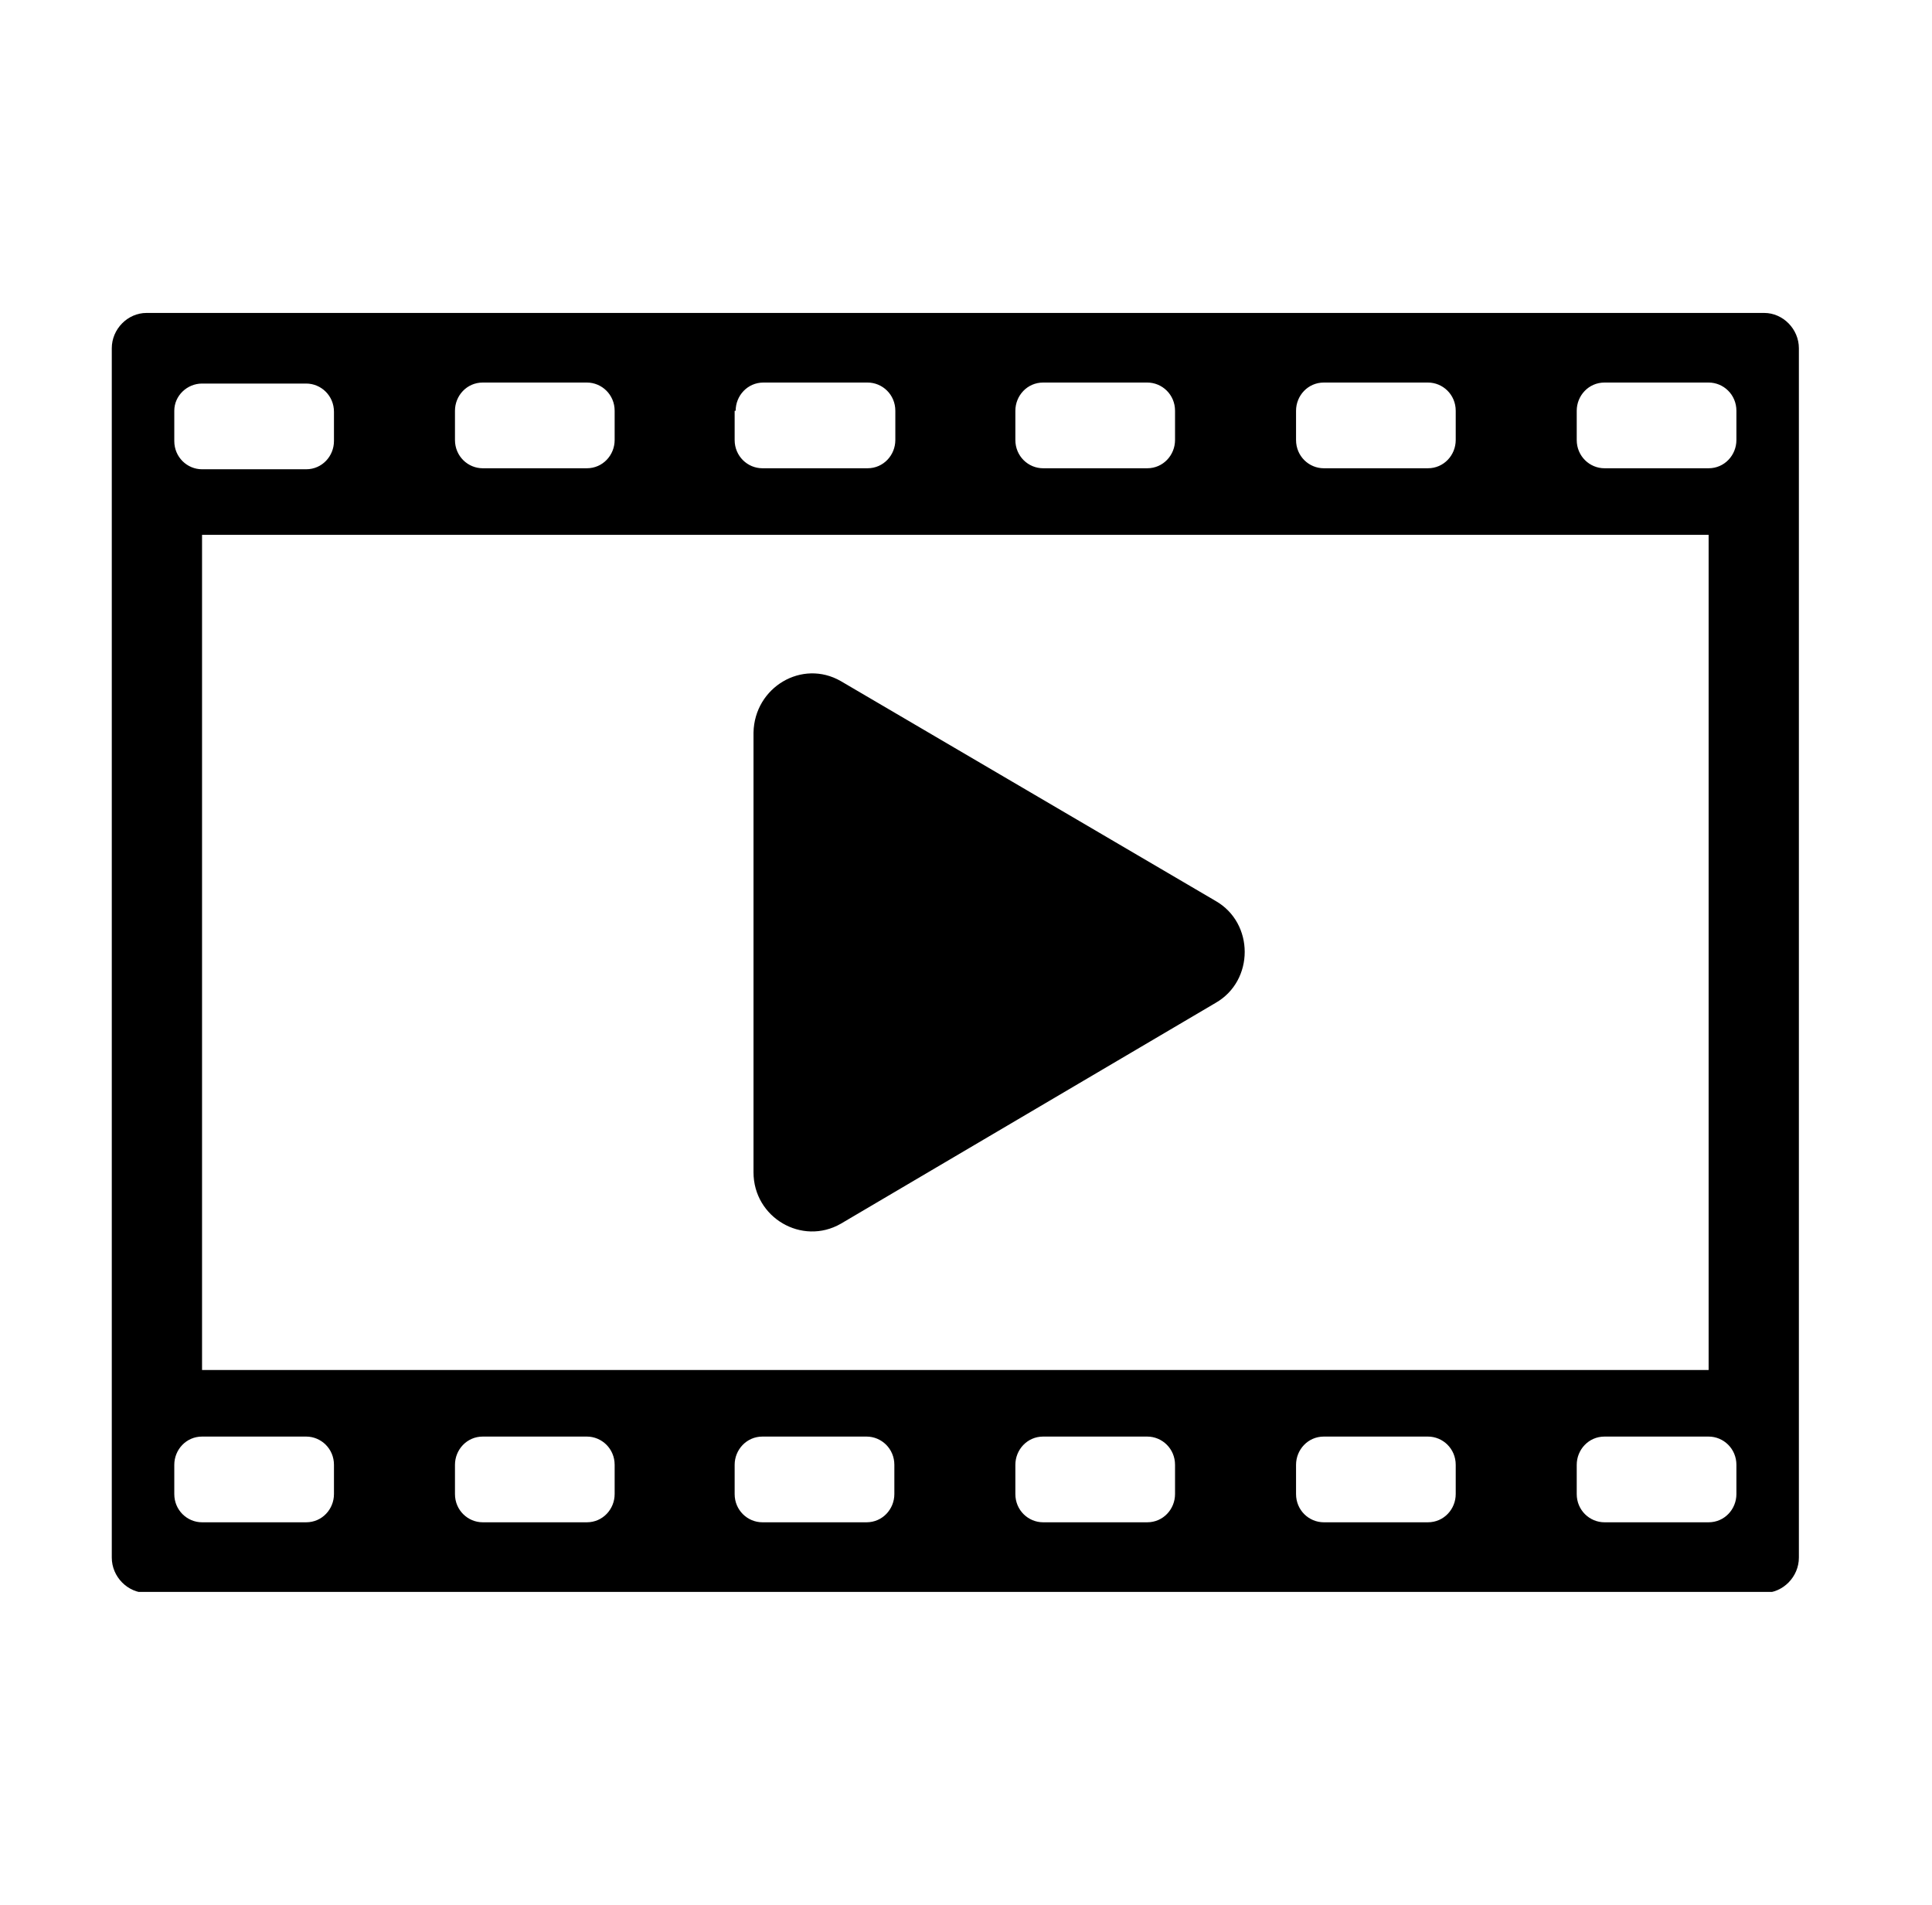 <svg viewBox="0 0 71 70" fill="none" xmlns="http://www.w3.org/2000/svg">
<g clip-path="url(#clip0)">
<g clip-path="url(#clip1)">
<path d="M64.833 11.5H5.384C4.692 11.5 4.108 12.093 4.108 12.797V57.24C4.108 57.944 4.692 58.537 5.384 58.537H64.833C65.525 58.537 66.108 57.944 66.108 57.24V12.797C66.108 12.093 65.525 11.5 64.833 11.5ZM47.629 15.095C47.629 14.539 48.066 14.058 48.649 14.058H52.476C53.023 14.058 53.497 14.502 53.497 15.095V16.17C53.497 16.726 53.06 17.208 52.476 17.208H48.649C48.102 17.208 47.629 16.763 47.629 16.17V15.095ZM62.791 19.655V50.345H7.425V19.655H62.791ZM37.314 15.095C37.314 14.539 37.751 14.058 38.334 14.058H42.161C42.708 14.058 43.182 14.502 43.182 15.095V16.17C43.182 16.726 42.745 17.208 42.161 17.208H38.334C37.787 17.208 37.314 16.763 37.314 16.17V15.095ZM27.035 15.095C27.035 14.539 27.472 14.058 28.055 14.058H31.883C32.429 14.058 32.903 14.502 32.903 15.095V16.17C32.903 16.726 32.466 17.208 31.883 17.208H28.019C27.472 17.208 26.998 16.763 26.998 16.17V15.095H27.035ZM16.72 15.095C16.72 14.539 17.157 14.058 17.74 14.058H21.567C22.114 14.058 22.588 14.502 22.588 15.095V16.17C22.588 16.726 22.151 17.208 21.567 17.208H17.74C17.194 17.208 16.72 16.763 16.72 16.17V15.095ZM6.405 15.095C6.405 14.539 6.879 14.095 7.425 14.095H11.252C11.799 14.095 12.273 14.539 12.273 15.133V16.207C12.273 16.763 11.836 17.245 11.252 17.245H7.425C6.879 17.245 6.405 16.8 6.405 16.207V15.095ZM12.273 54.905C12.273 55.461 11.836 55.942 11.252 55.942H7.425C6.879 55.942 6.405 55.498 6.405 54.905V53.83C6.405 53.274 6.842 52.792 7.425 52.792H11.252C11.799 52.792 12.273 53.237 12.273 53.83V54.905ZM22.588 54.905C22.588 55.461 22.151 55.942 21.567 55.942H17.74C17.194 55.942 16.72 55.498 16.72 54.905V53.83C16.72 53.274 17.157 52.792 17.74 52.792H21.567C22.114 52.792 22.588 53.237 22.588 53.83V54.905ZM32.867 54.905C32.867 55.461 32.429 55.942 31.846 55.942H28.019C27.472 55.942 26.998 55.498 26.998 54.905V53.83C26.998 53.274 27.436 52.792 28.019 52.792H31.846C32.393 52.792 32.867 53.237 32.867 53.83V54.905ZM43.182 54.905C43.182 55.461 42.745 55.942 42.161 55.942H38.334C37.787 55.942 37.314 55.498 37.314 54.905V53.83C37.314 53.274 37.751 52.792 38.334 52.792H42.161C42.708 52.792 43.182 53.237 43.182 53.83V54.905ZM53.497 54.905C53.497 55.461 53.06 55.942 52.476 55.942H48.649C48.102 55.942 47.629 55.498 47.629 54.905V53.83C47.629 53.274 48.066 52.792 48.649 52.792H52.476C53.023 52.792 53.497 53.237 53.497 53.83V54.905ZM63.812 54.905C63.812 55.461 63.375 55.942 62.791 55.942H58.964C58.418 55.942 57.944 55.498 57.944 54.905V53.83C57.944 53.274 58.381 52.792 58.964 52.792H62.791C63.338 52.792 63.812 53.237 63.812 53.83V54.905ZM63.812 16.17C63.812 16.726 63.375 17.208 62.791 17.208H58.964C58.418 17.208 57.944 16.763 57.944 16.17V15.095C57.944 14.539 58.381 14.058 58.964 14.058H62.791C63.338 14.058 63.812 14.502 63.812 15.095V16.17Z" fill="black"/>
<path d="M30.898 25.029L44.676 33.11C46.098 33.925 46.098 36.038 44.676 36.853L30.898 44.971C29.477 45.786 27.691 44.748 27.691 43.08V26.919C27.727 25.252 29.477 24.214 30.898 25.029Z" fill="black"/>
</g>
</g>
<defs>
<clipPath id="clip0">
<rect x="4.108" y="11.5" width="62" height="47" fill="white"/>
</clipPath>
<clipPath id="clip1">
<rect x="4.108" y="11.5" width="62" height="47" fill="white"/>
</clipPath>
</defs>
</svg>
